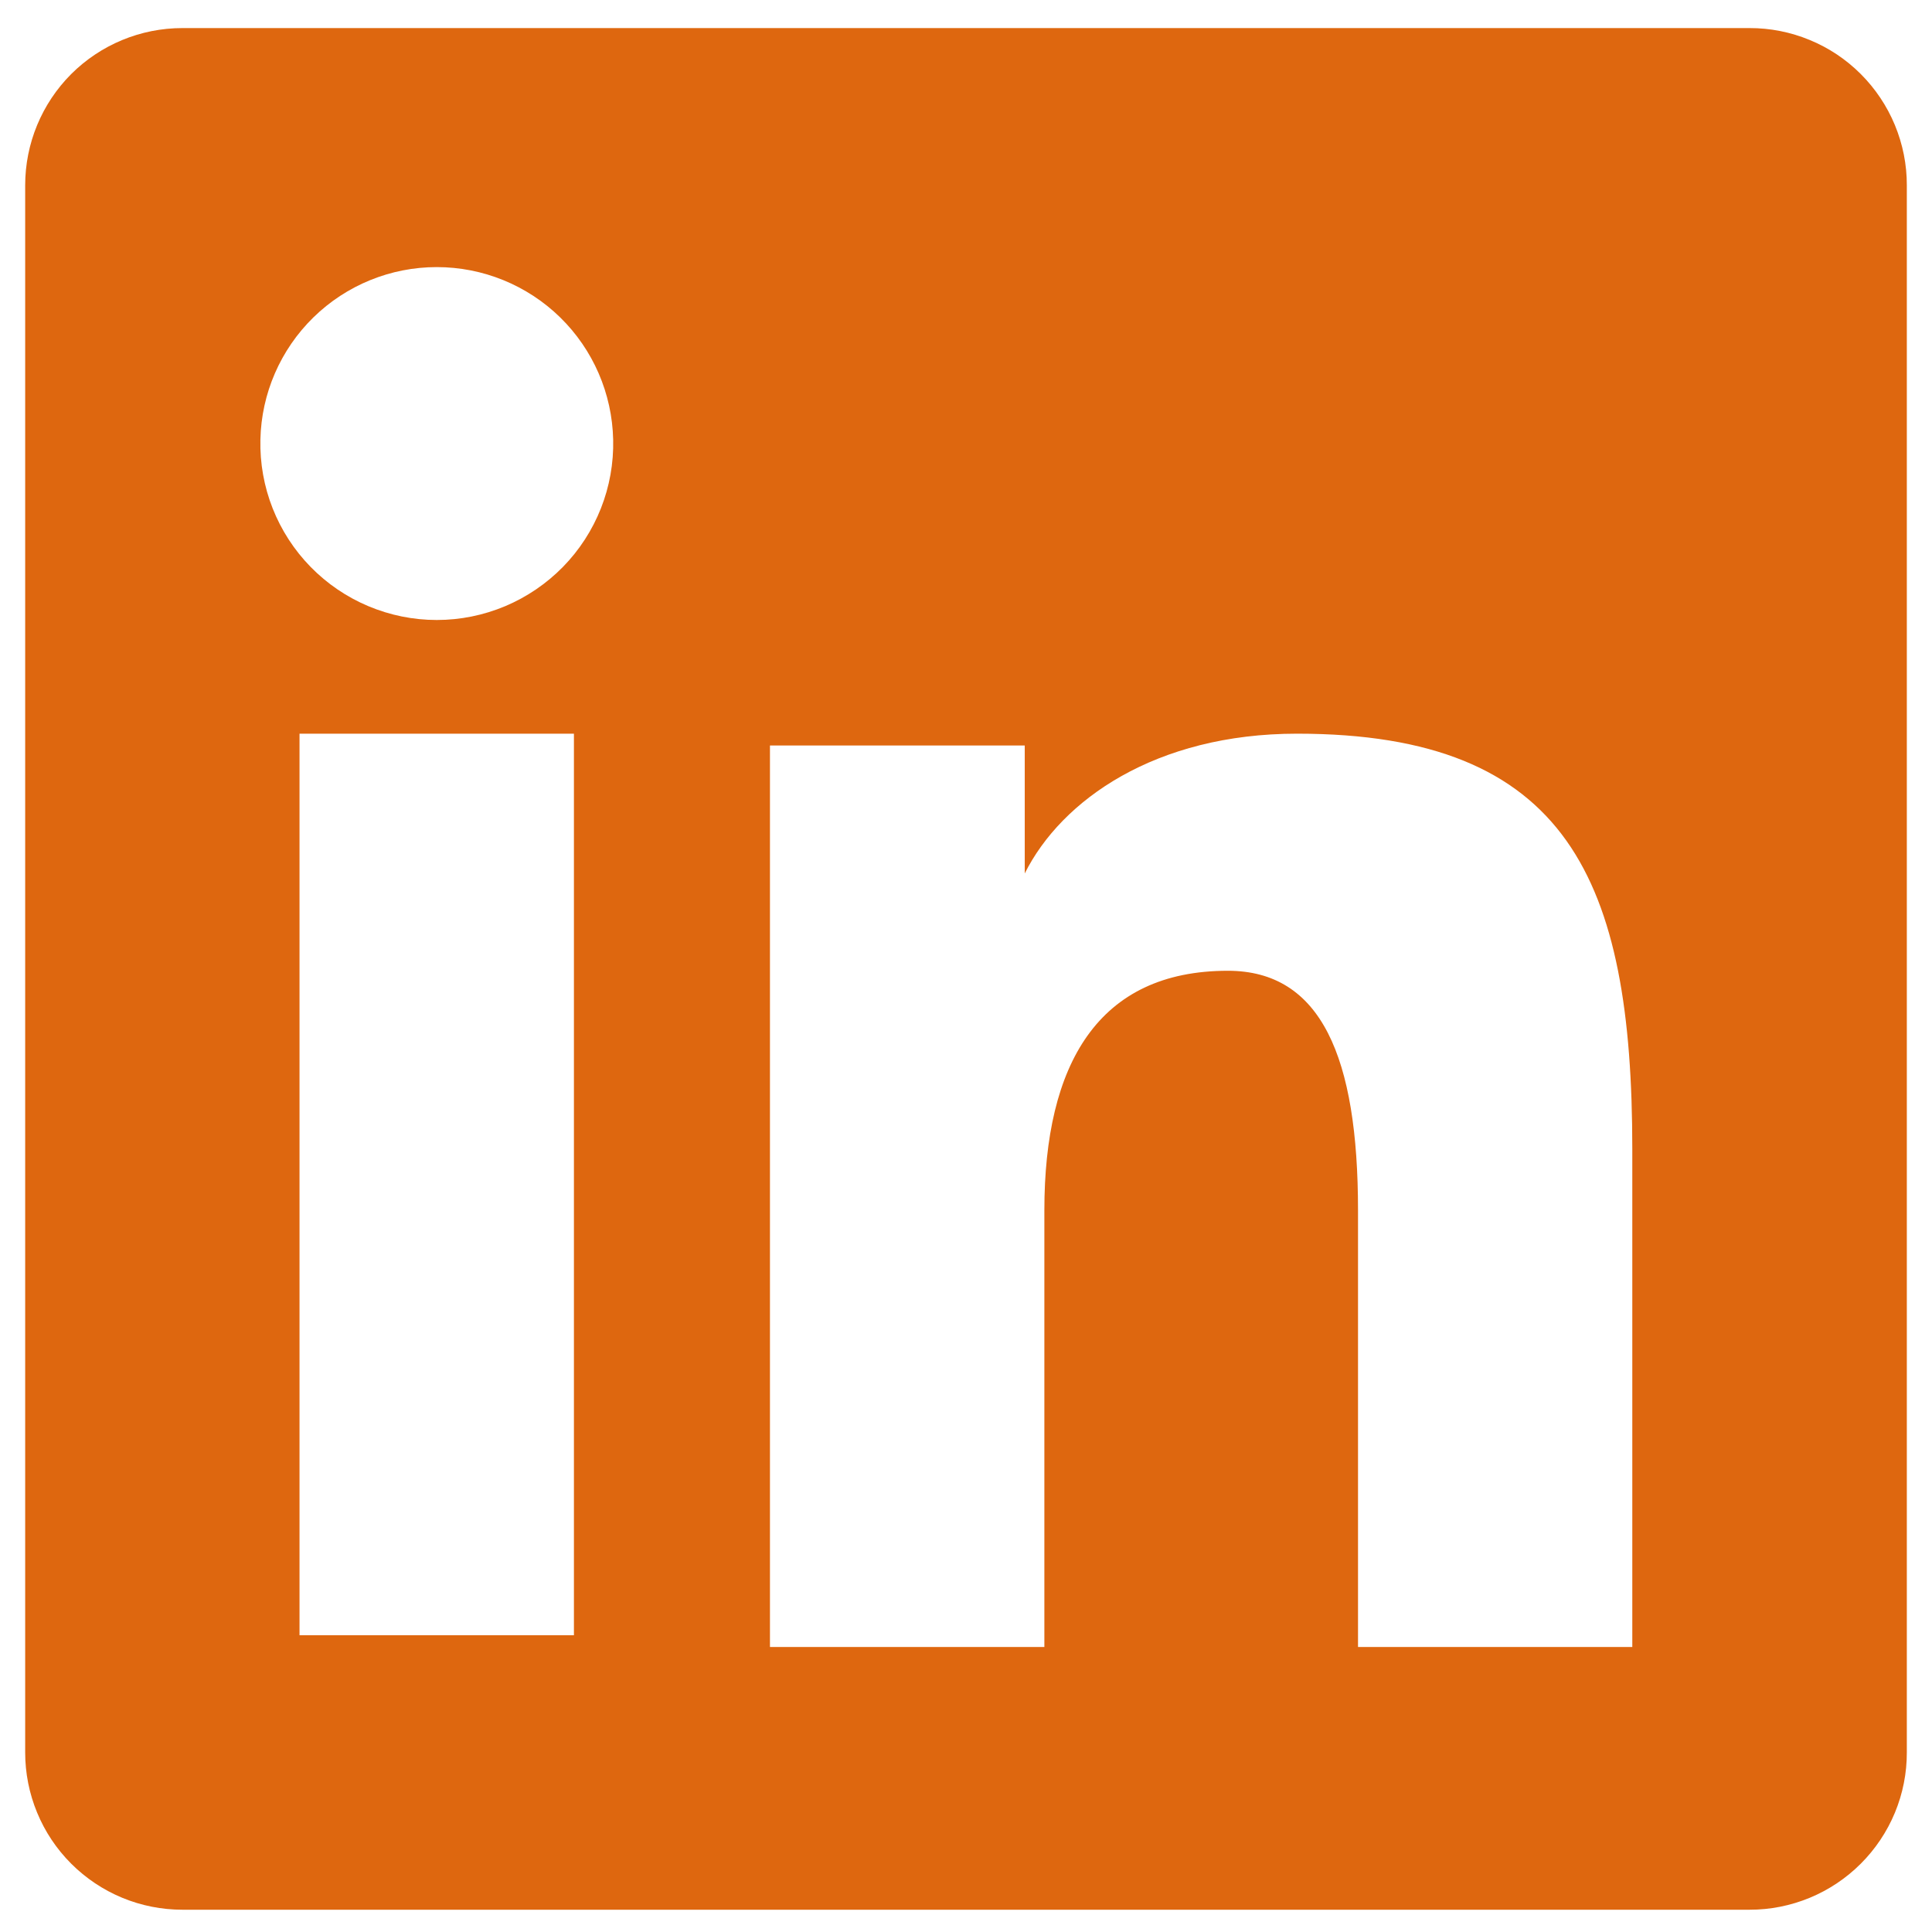<svg width="32" height="32" viewBox="0 0 32 32" fill="none" xmlns="http://www.w3.org/2000/svg">
<path fill-rule="evenodd" clip-rule="evenodd" d="M0.417 3.069C0.417 2.378 0.691 1.716 1.179 1.227C1.668 0.739 2.33 0.465 3.021 0.465H28.977C29.319 0.464 29.658 0.531 29.974 0.662C30.291 0.792 30.578 0.984 30.82 1.226C31.062 1.468 31.254 1.755 31.385 2.071C31.516 2.388 31.584 2.726 31.583 3.069V29.025C31.584 29.367 31.517 29.706 31.386 30.023C31.255 30.339 31.063 30.626 30.821 30.868C30.579 31.11 30.292 31.302 29.976 31.433C29.659 31.564 29.32 31.632 28.978 31.631H3.021C2.679 31.631 2.34 31.564 2.024 31.433C1.708 31.302 1.421 31.11 1.179 30.868C0.937 30.626 0.745 30.339 0.615 30.023C0.484 29.707 0.417 29.368 0.417 29.026V3.069ZM12.753 12.348H16.973V14.467C17.582 13.249 19.141 12.152 21.483 12.152C25.972 12.152 27.036 14.579 27.036 19.032V27.279H22.493V20.046C22.493 17.51 21.884 16.079 20.337 16.079C18.19 16.079 17.298 17.622 17.298 20.046V27.279H12.753V12.348ZM4.961 27.085H9.506V12.152H4.961V27.084V27.085ZM10.156 7.282C10.165 7.671 10.096 8.058 9.953 8.42C9.81 8.782 9.596 9.112 9.324 9.39C9.051 9.668 8.726 9.889 8.368 10.04C8.009 10.191 7.624 10.269 7.234 10.269C6.845 10.269 6.46 10.191 6.101 10.04C5.742 9.889 5.417 9.668 5.145 9.39C4.873 9.112 4.659 8.782 4.516 8.42C4.373 8.058 4.304 7.671 4.313 7.282C4.329 6.518 4.645 5.791 5.191 5.257C5.737 4.723 6.47 4.424 7.234 4.424C7.998 4.424 8.732 4.723 9.278 5.257C9.824 5.791 10.139 6.518 10.156 7.282Z" fill="#DE670F"/>
</svg>

